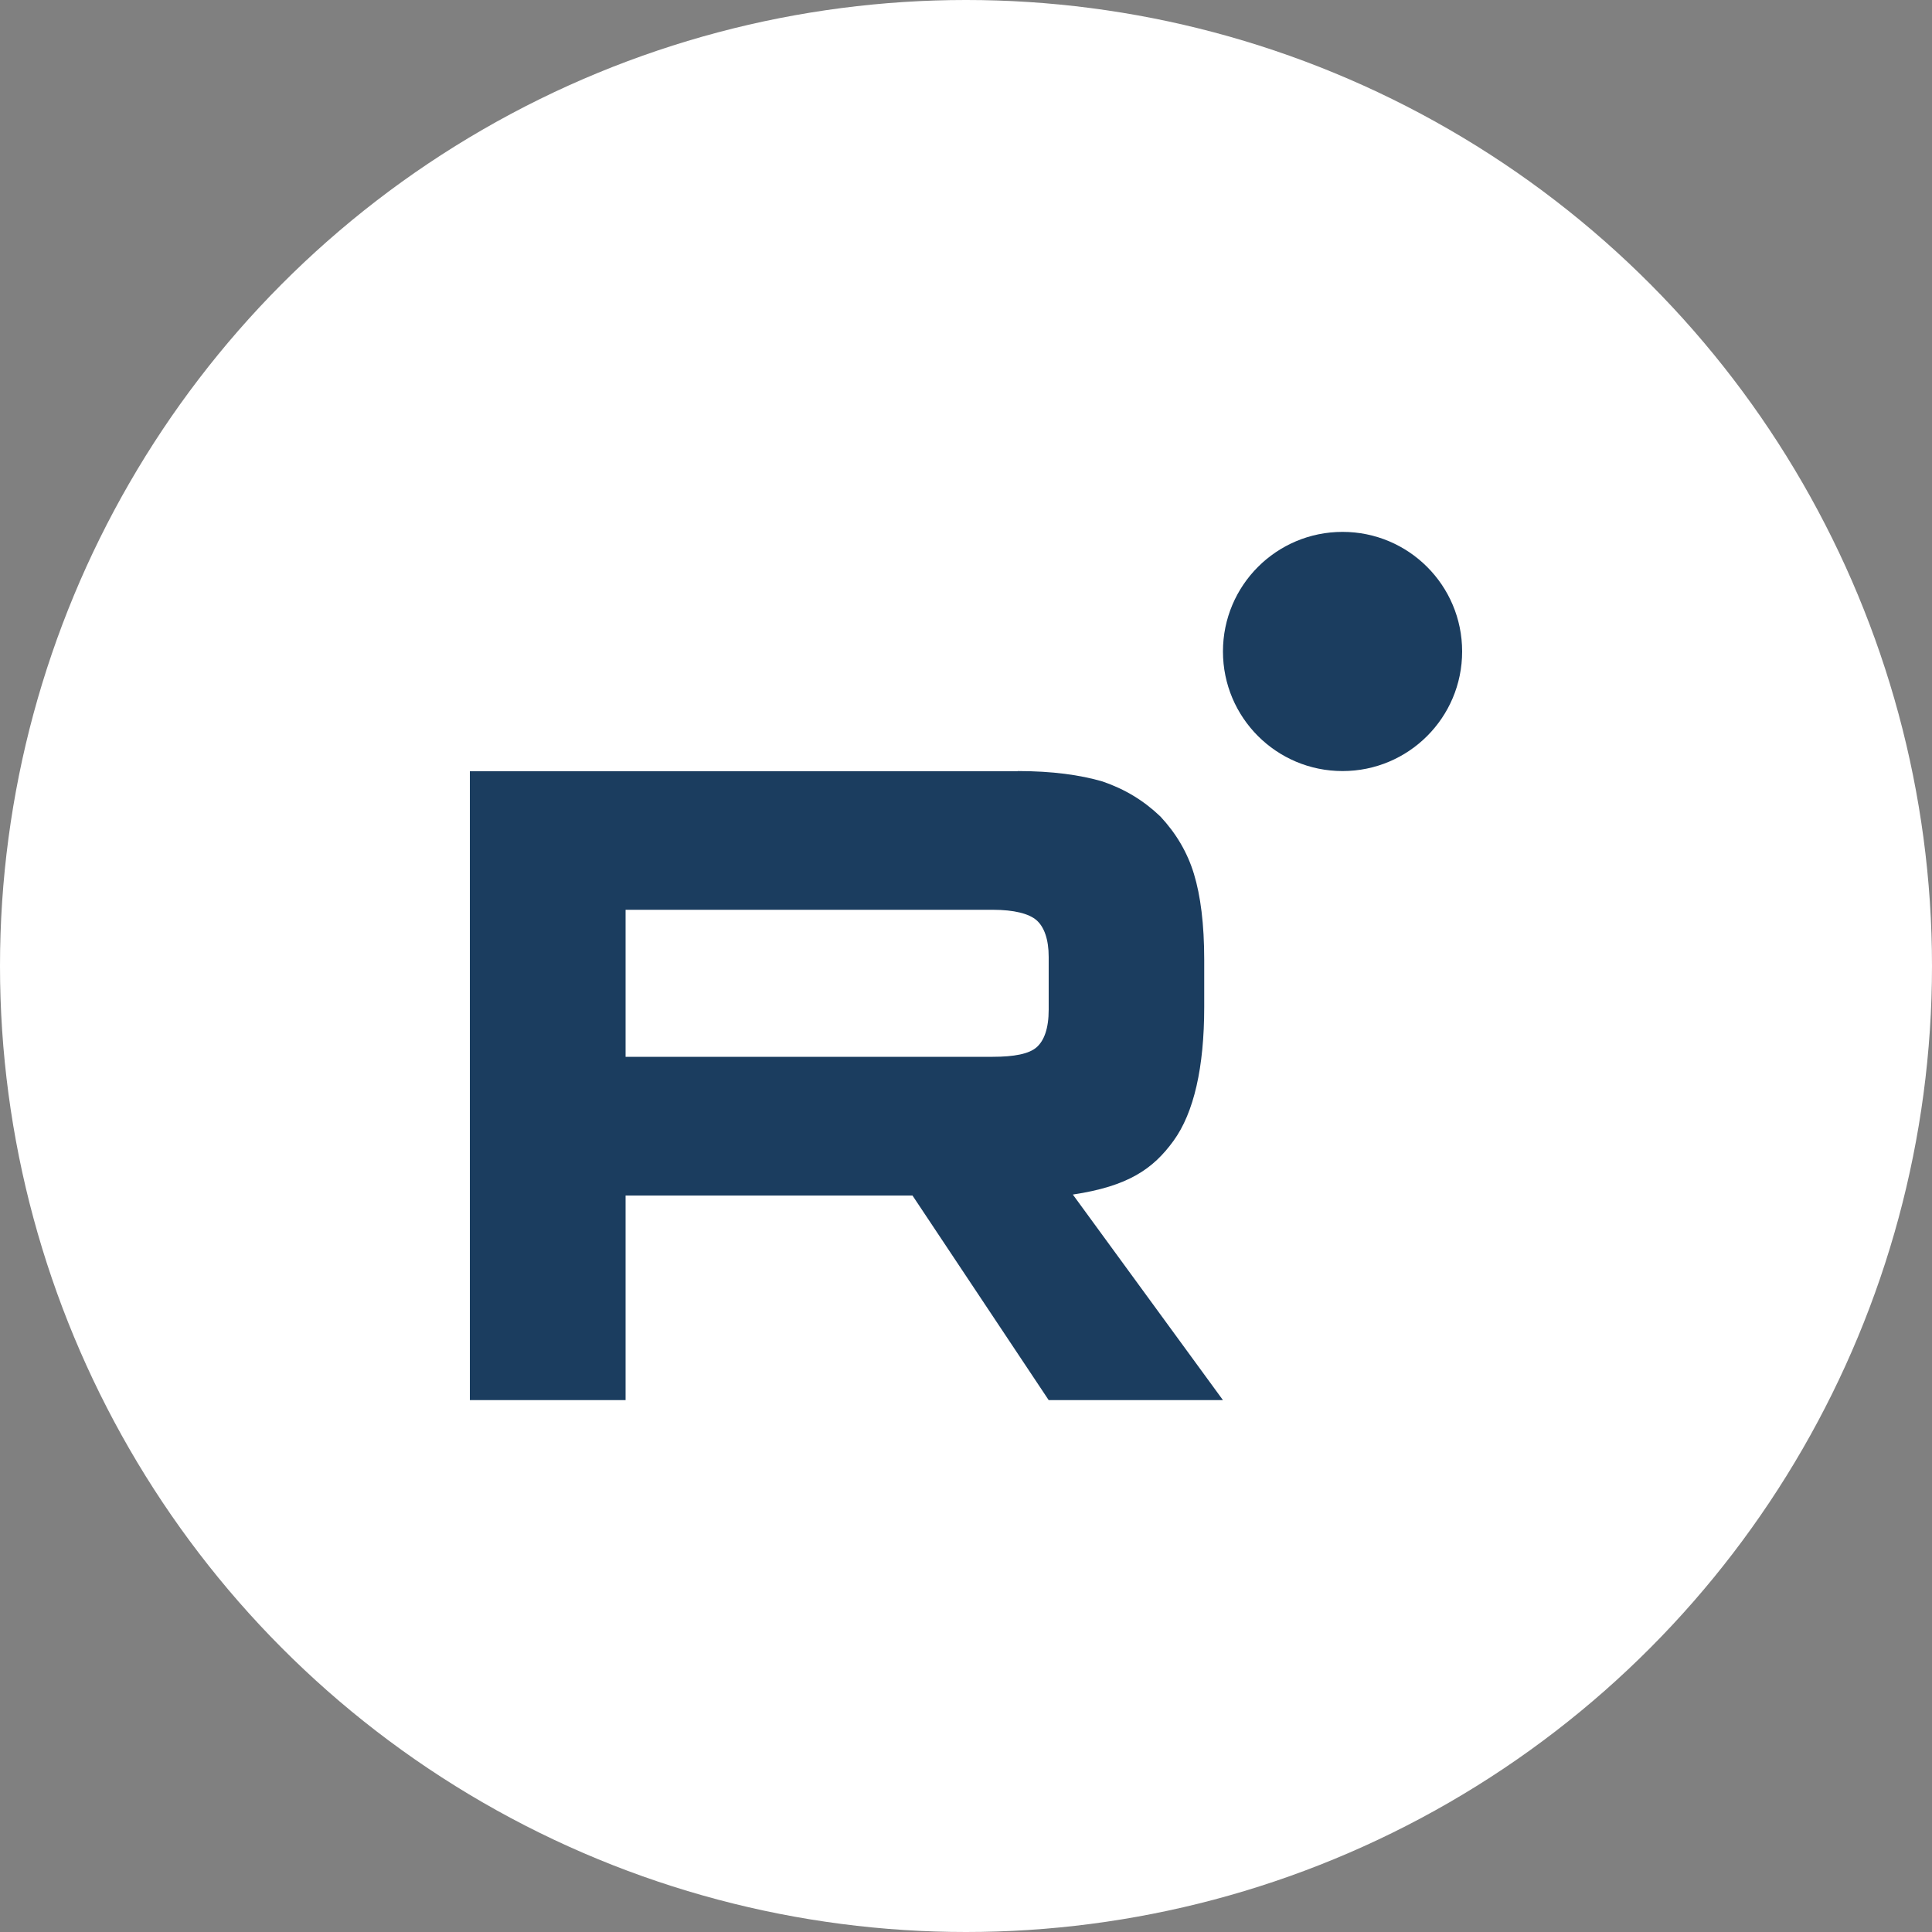 <?xml version="1.0" encoding="UTF-8"?>
<svg id="_Слой_1" xmlns="http://www.w3.org/2000/svg" version="1.1" viewBox="0 0 100 100">
  <rect x="0" y="0" width="100" height="100" fill="#808080" stroke="none"/>
  <!-- Generator: Adobe Illustrator 29.8.2, SVG Export Plug-In . SVG Version: 2.1.1 Build 3)  -->
  <defs>
    <style>
      .st0 {
        fill: #fff;
      }

      .st1 {
        fill: #1b3d5f;
      }
    </style>
  </defs>
  <circle class="st0" cx="50" cy="50" r="50"/>
  <g>
    <path class="st1" d="M51.38,54.7h-19v-7.61h19c1.11,0,1.88.2,2.27.54.39.34.63.98.63,1.9v2.73c0,.98-.24,1.61-.63,1.95-.39.34-1.16.49-2.27.49h0ZM52.68,39.92h-28.36v32.55h8.06v-10.59h14.85l7.05,10.59h9.02l-7.77-10.64c2.86-.43,4.15-1.32,5.21-2.78,1.06-1.46,1.59-3.81,1.59-6.93v-2.44c0-1.85-.19-3.32-.53-4.44-.34-1.12-.92-2.1-1.74-2.98-.87-.83-1.83-1.41-2.99-1.81-1.16-.34-2.61-.54-4.39-.54h0Z"/>
    <path class="st1" d="M69.49,39.91c3.42,0,6.19-2.77,6.19-6.19s-2.77-6.19-6.19-6.19-6.19,2.77-6.19,6.19,2.77,6.19,6.19,6.19Z"/>
  </g>
</svg>